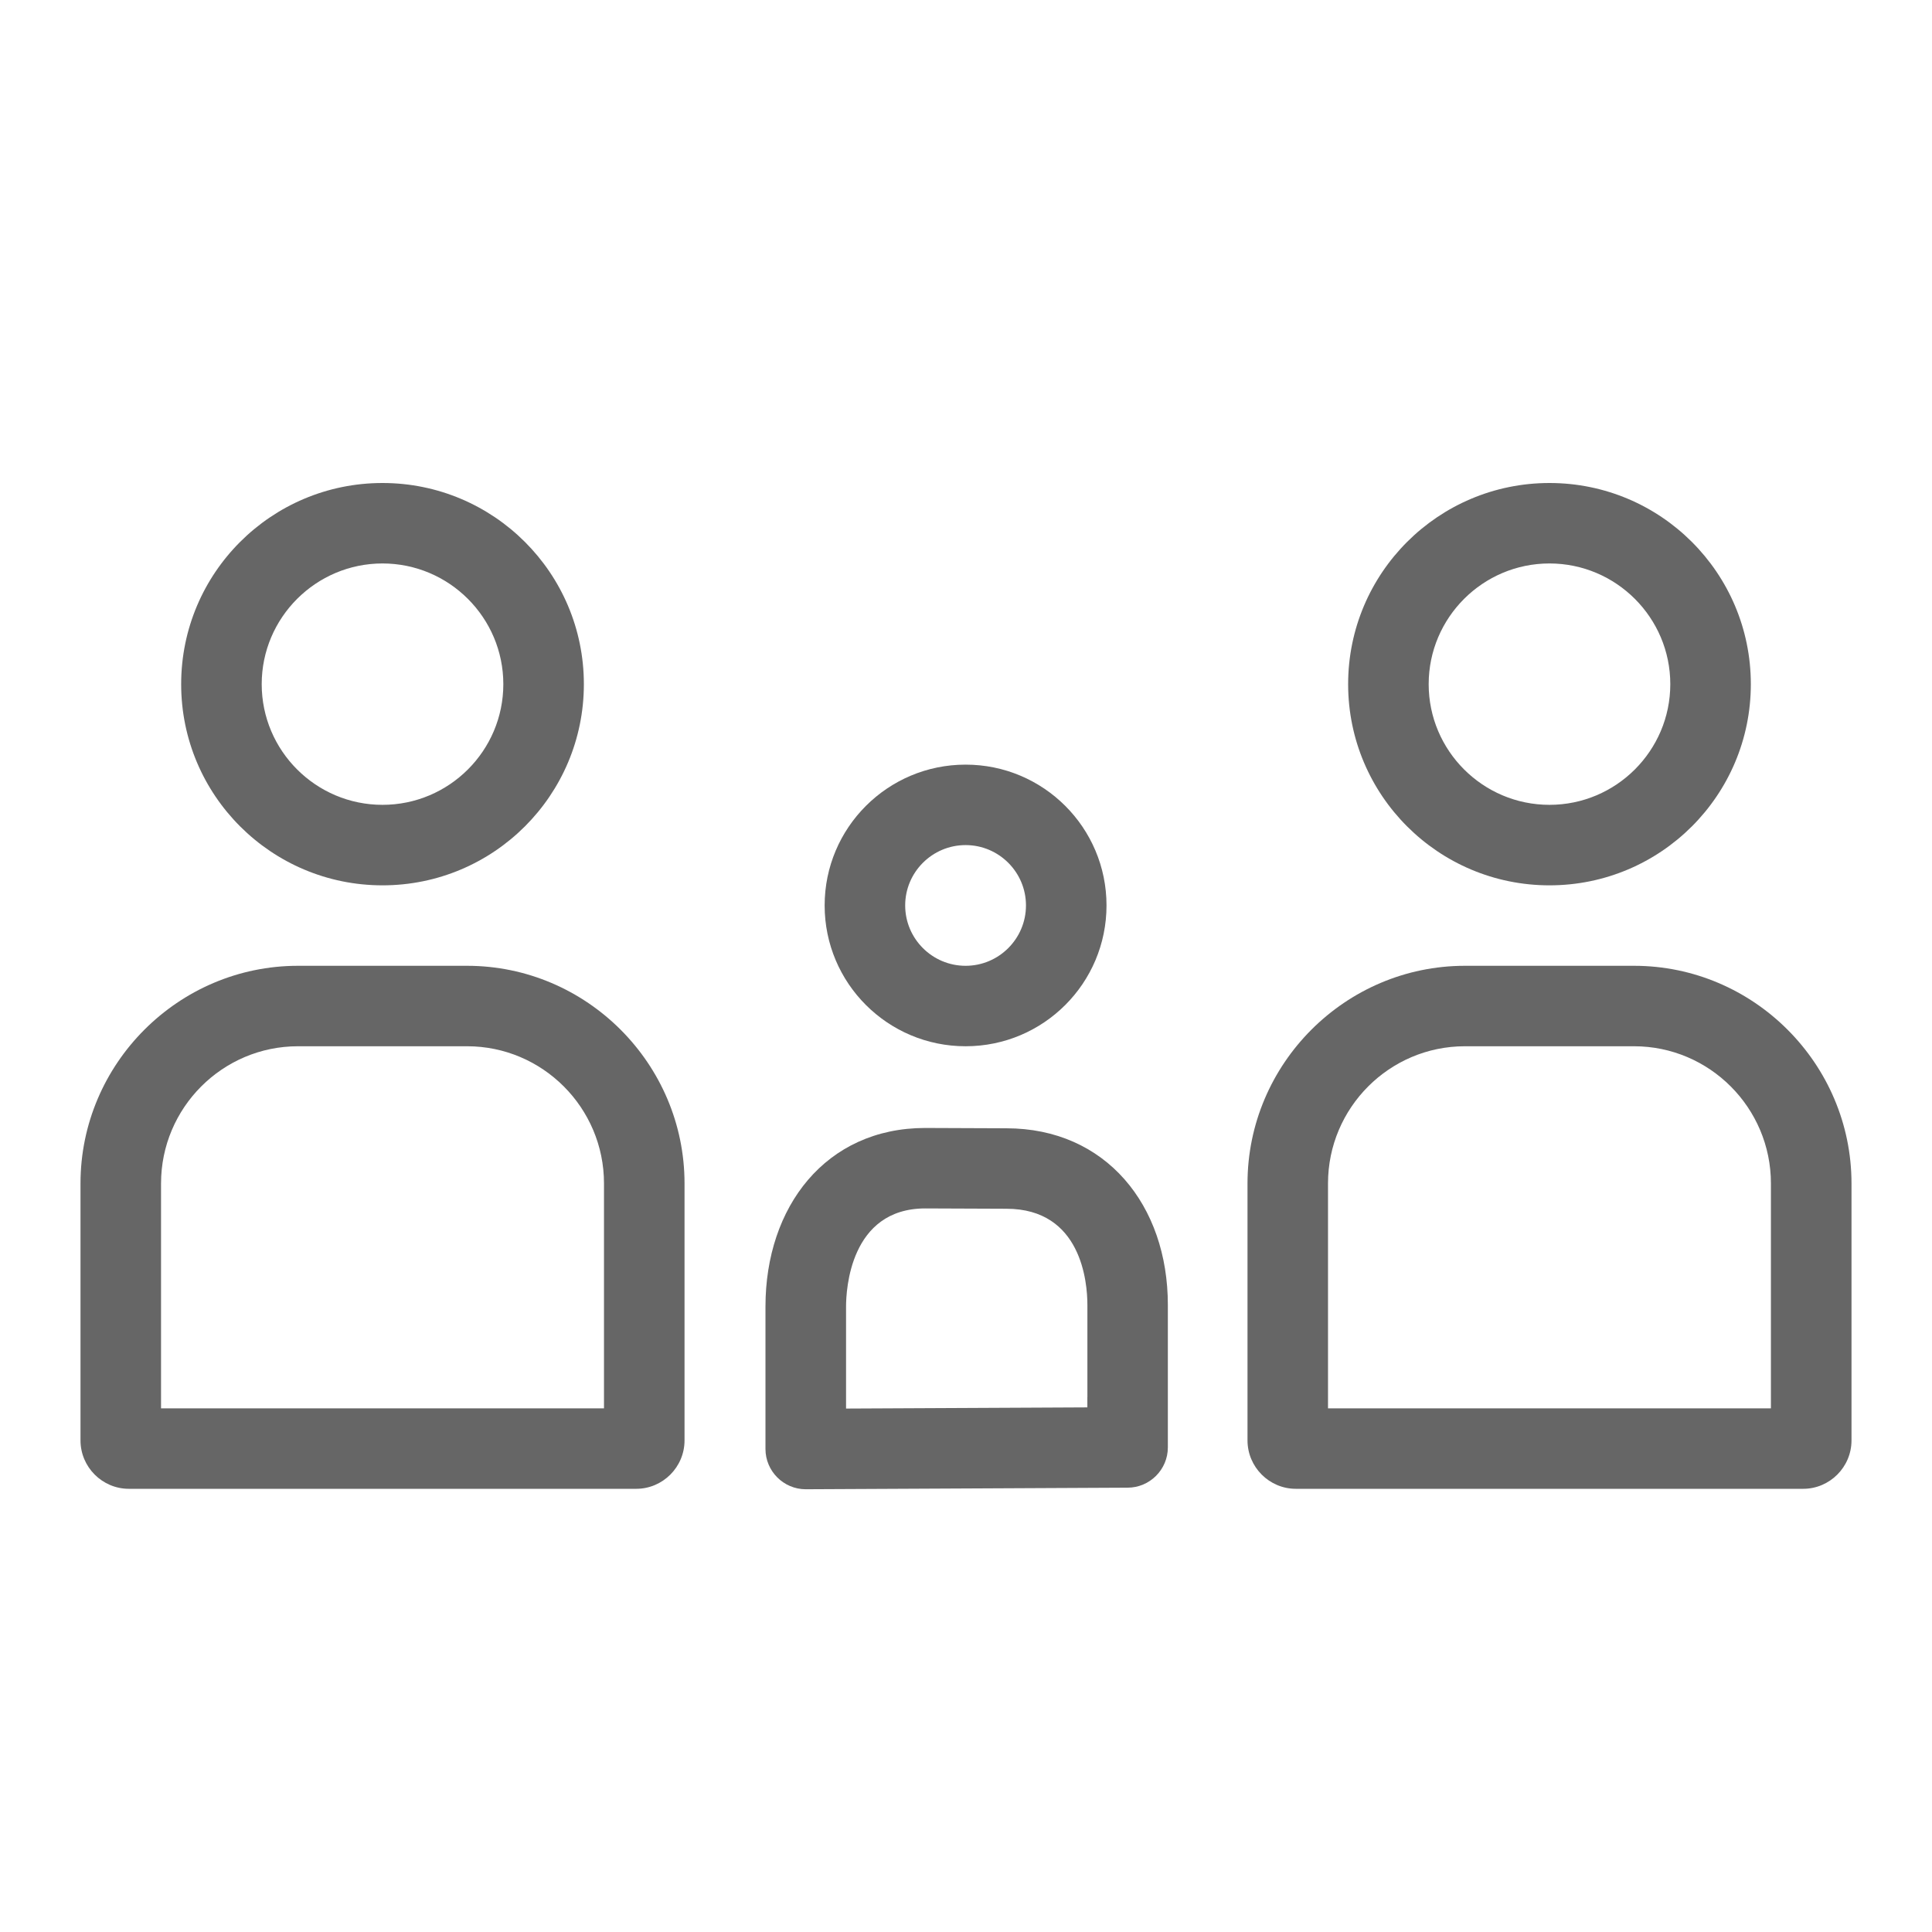 <?xml version="1.0" encoding="utf-8"?>
<!-- Generator: Adobe Illustrator 23.0.2, SVG Export Plug-In . SVG Version: 6.00 Build 0)  -->
<svg version="1.1" xmlns="http://www.w3.org/2000/svg" xmlns:xlink="http://www.w3.org/1999/xlink" x="0px" y="0px"
	 viewBox="0 0 48 48" enable-background="new 0 0 48 48" xml:space="preserve">
<g id="Grid">
</g>
<g id="Icon">
	<g>
		<path fill="#666666" d="M23.99,25.994c1.934,0,3.501-1.566,3.501-3.499c0-1.932-1.567-3.498-3.501-3.498
			c-1.934,0-3.502,1.566-3.502,3.498C20.488,24.428,22.056,25.994,23.99,25.994z M23.99,20.996c0.827,0,1.5,0.673,1.5,1.499
			c0,0.827-0.673,1.5-1.5,1.5c-0.828,0-1.501-0.673-1.501-1.5C22.489,21.669,23.162,20.996,23.99,20.996z"/>
		<path fill="#666666" d="M25.002,28.032l-2.013-0.008c-2.477,0-3.971,1.962-3.971,4.436V36c0,0.55,0.45,1,1,1l7.996-0.039
			c0.551,0,1.001-0.45,1.001-1v-3.54C29.016,29.947,27.478,28.032,25.002,28.032z M27.015,34.712v0.254l-5.995,0.029v-0.244V32.46
			c0-0.406,0.095-2.434,1.966-2.437l2.017,0.008c1.867,0,2.013,1.829,2.013,2.39V34.712z"/>
		<path fill="#666666" d="M9.503,21.996c2.763,0,5.003-2.238,5.003-4.998c0-2.761-2.24-4.998-5.003-4.998s-5.002,2.237-5.002,4.998
			C4.501,19.758,6.741,21.996,9.503,21.996z M9.503,13.999c1.655,0,3.002,1.346,3.002,2.999c0,1.653-1.346,2.998-3.002,2.998
			c-1.655,0-3.001-1.345-3.001-2.998C6.502,15.345,7.849,13.999,9.503,13.999z"/>
		<path fill="#666666" d="M11.604,23.995H7.403C4.431,23.995,2,26.429,2,29.402v6.385c0,0.661,0.54,1.202,1.201,1.202h12.606
			c0.66,0,1.2-0.541,1.2-1.202v-6.385C17.007,26.429,14.576,23.995,11.604,23.995z M15.006,34.99H4.001v-5.588
			c0-1.879,1.526-3.408,3.402-3.408h4.202c1.875,0,3.401,1.529,3.401,3.408V34.99z"/>
		<path fill="#666666" d="M38.496,21.996c2.764,0,5.003-2.238,5.003-4.998c0-2.761-2.239-4.998-5.003-4.998
			c-2.762,0-5.002,2.237-5.002,4.998C33.494,19.758,35.734,21.996,38.496,21.996z M38.496,13.999c1.655,0,3.002,1.346,3.002,2.999
			c0,1.653-1.347,2.998-3.002,2.998c-1.654,0-3.001-1.345-3.001-2.998C35.495,15.345,36.842,13.999,38.496,13.999z"/>
		<path fill="#666666" d="M40.598,23.995h-4.202c-2.972,0-5.402,2.434-5.402,5.407v6.385c0,0.661,0.54,1.202,1.2,1.202H44.8
			c0.66,0,1.2-0.541,1.2-1.202v-6.385C46,26.429,43.568,23.995,40.598,23.995z M43.999,34.99H32.994v-5.588
			c0-1.879,1.525-3.408,3.401-3.408h4.202c1.875,0,3.401,1.529,3.401,3.408V34.99z"/>
	</g>
</g>
</svg>
